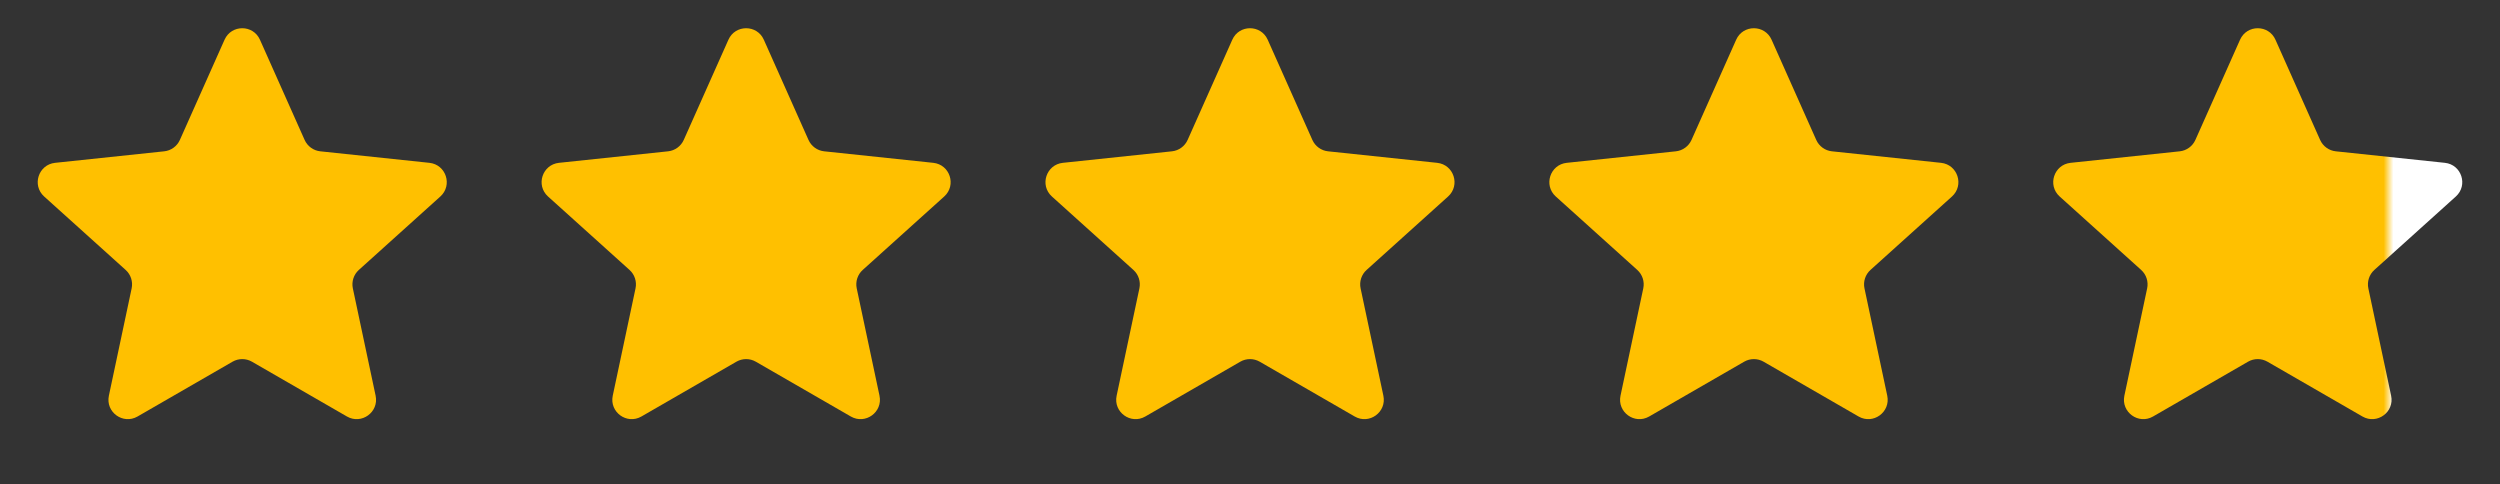 <?xml version="1.0" encoding="UTF-8"?> <svg xmlns="http://www.w3.org/2000/svg" width="129" height="25" viewBox="0 0 129 25" fill="none"><rect x="0" y="0" width="129" height="25" fill="#333333" stroke="none"/> <path d="M11.587 2.049C11.939 1.259 13.061 1.259 13.413 2.049L15.718 7.22C15.864 7.546 16.172 7.77 16.527 7.808L22.157 8.402C23.018 8.493 23.365 9.56 22.722 10.139L18.516 13.929C18.251 14.168 18.133 14.53 18.207 14.88L19.382 20.418C19.561 21.265 18.654 21.924 17.904 21.492L13 18.663C12.69 18.485 12.31 18.485 12 18.663L7.096 21.492C6.346 21.924 5.439 21.265 5.618 20.418L6.793 14.88C6.867 14.53 6.749 14.168 6.484 13.929L2.278 10.139C1.635 9.56 1.982 8.493 2.843 8.402L8.473 7.808C8.828 7.77 9.136 7.546 9.282 7.22L11.587 2.049Z" fill="#FFC000"></path> <path d="M37.587 2.049C37.939 1.259 39.061 1.259 39.413 2.049L41.718 7.22C41.864 7.546 42.172 7.77 42.527 7.808L48.157 8.402C49.018 8.493 49.365 9.56 48.722 10.139L44.516 13.929C44.251 14.168 44.133 14.53 44.207 14.88L45.382 20.418C45.561 21.265 44.654 21.924 43.904 21.492L39 18.663C38.69 18.485 38.31 18.485 38 18.663L33.096 21.492C32.346 21.924 31.439 21.265 31.618 20.418L32.793 14.88C32.867 14.53 32.749 14.168 32.484 13.929L28.278 10.139C27.635 9.56 27.982 8.493 28.843 8.402L34.473 7.808C34.828 7.77 35.136 7.546 35.282 7.22L37.587 2.049Z" fill="#FFC000"></path> <path d="M63.587 2.049C63.939 1.259 65.061 1.259 65.413 2.049L67.718 7.22C67.864 7.546 68.172 7.77 68.527 7.808L74.157 8.402C75.018 8.493 75.365 9.56 74.722 10.139L70.516 13.929C70.251 14.168 70.133 14.53 70.207 14.88L71.382 20.418C71.561 21.265 70.654 21.924 69.904 21.492L65 18.663C64.69 18.485 64.31 18.485 64 18.663L59.096 21.492C58.346 21.924 57.439 21.265 57.618 20.418L58.793 14.88C58.867 14.53 58.749 14.168 58.484 13.929L54.278 10.139C53.635 9.56 53.982 8.493 54.843 8.402L60.473 7.808C60.828 7.77 61.136 7.546 61.282 7.22L63.587 2.049Z" fill="#FFC000"></path> <path d="M89.587 2.049C89.939 1.259 91.061 1.259 91.413 2.049L93.718 7.22C93.864 7.546 94.172 7.77 94.527 7.808L100.157 8.402C101.018 8.493 101.365 9.56 100.722 10.139L96.516 13.929C96.251 14.168 96.133 14.53 96.207 14.88L97.382 20.418C97.561 21.265 96.654 21.924 95.904 21.492L91 18.663C90.69 18.485 90.31 18.485 90 18.663L85.096 21.492C84.346 21.924 83.439 21.265 83.618 20.418L84.793 14.88C84.867 14.53 84.749 14.168 84.484 13.929L80.278 10.139C79.635 9.56 79.982 8.493 80.843 8.402L86.473 7.808C86.828 7.77 87.136 7.546 87.282 7.22L89.587 2.049Z" fill="#FFC000"></path> <path d="M115.587 2.049C115.939 1.259 117.061 1.259 117.413 2.049L119.718 7.22C119.864 7.546 120.172 7.77 120.527 7.808L126.157 8.402C127.018 8.493 127.365 9.56 126.722 10.139L122.516 13.929C122.251 14.168 122.133 14.53 122.207 14.88L123.382 20.418C123.561 21.265 122.654 21.924 121.904 21.492L117 18.663C116.69 18.485 116.31 18.485 116 18.663L111.096 21.492C110.346 21.924 109.439 21.265 109.618 20.418L110.793 14.88C110.867 14.53 110.749 14.168 110.484 13.929L106.278 10.139C105.635 9.56 105.982 8.493 106.843 8.402L112.473 7.808C112.828 7.77 113.136 7.546 113.282 7.22L115.587 2.049Z" fill="url(#paint0_linear)"></path> <defs> <linearGradient id="paint0_linear" x1="123.5" y1="11" x2="123" y2="11" gradientUnits="userSpaceOnUse"> <stop stop-color="white"></stop> <stop offset="1" stop-color="#FFC000"></stop> </linearGradient> </defs> </svg> 